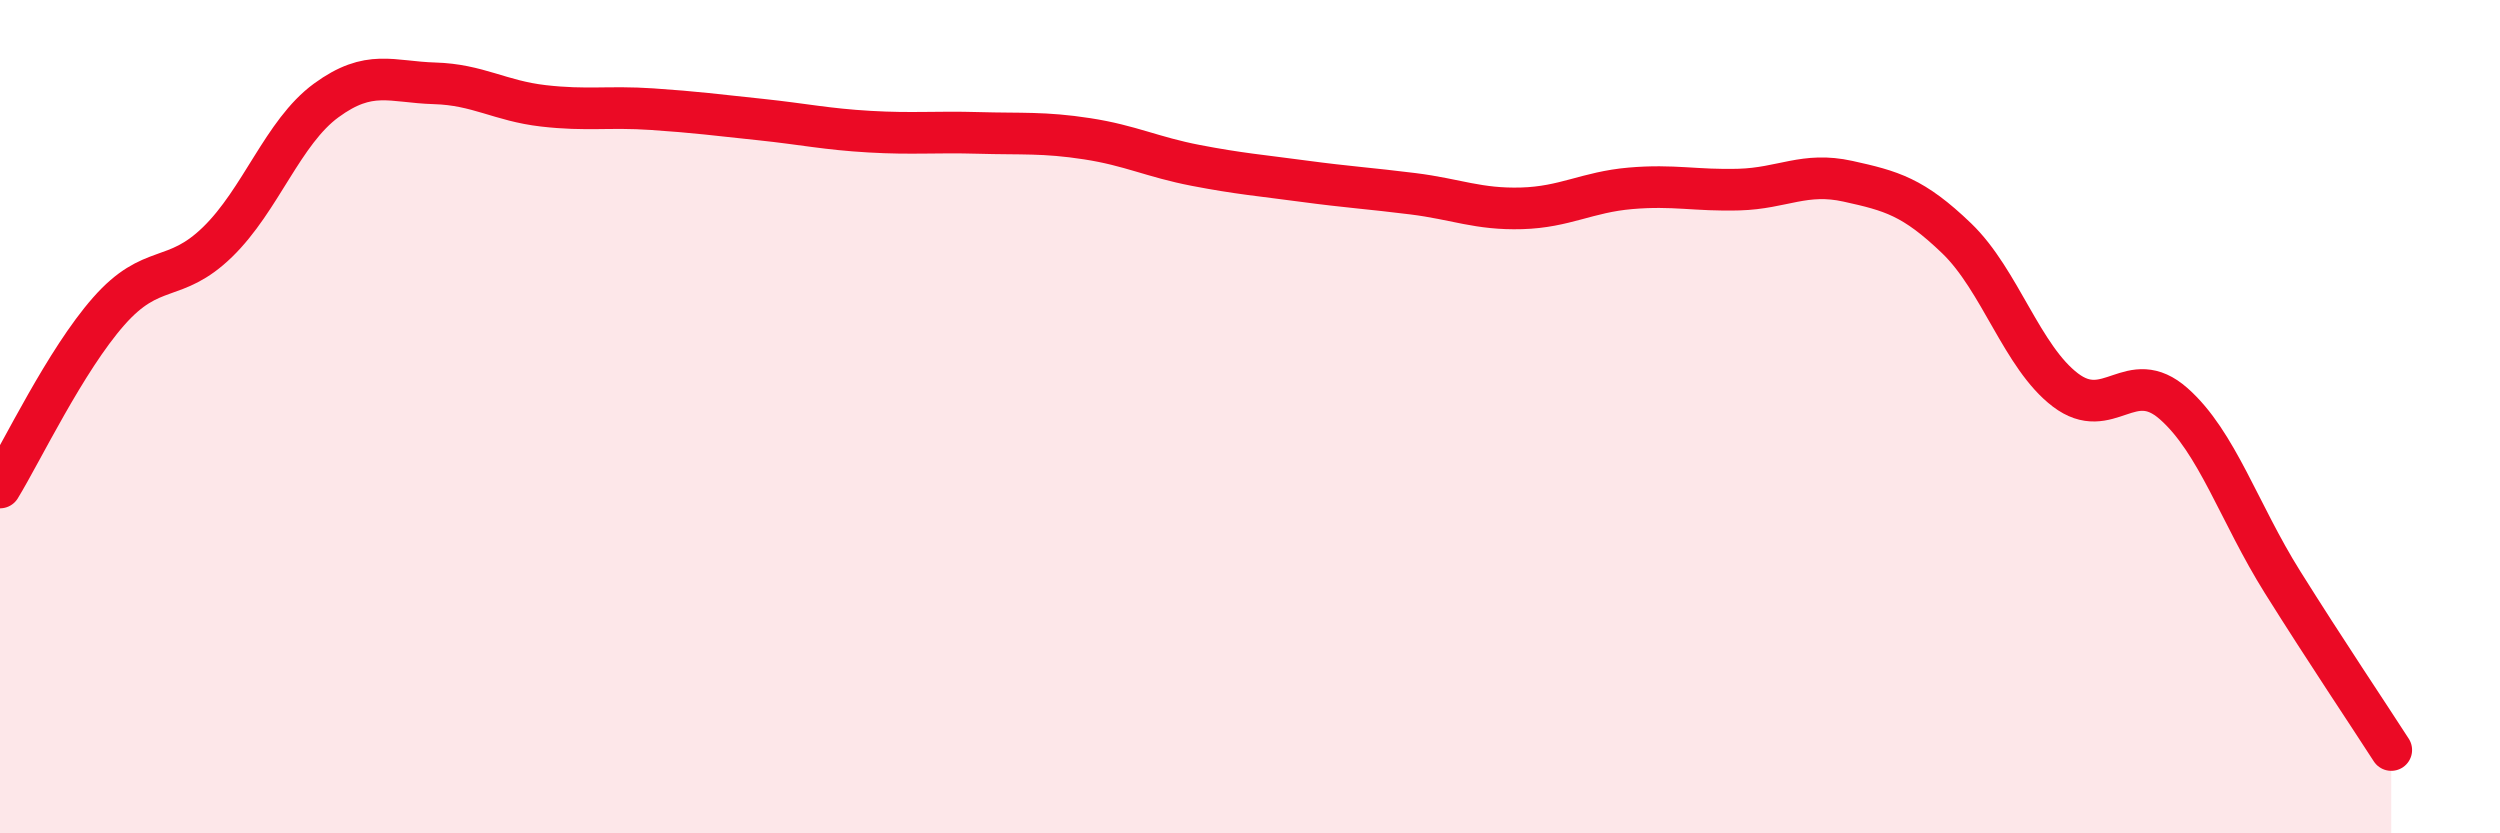
    <svg width="60" height="20" viewBox="0 0 60 20" xmlns="http://www.w3.org/2000/svg">
      <path
        d="M 0,11.7 C 0.52,10.85 1.57,8.65 2.61,7.47 C 3.65,6.29 4.18,6.82 5.22,5.81 C 6.26,4.8 6.79,3.17 7.83,2.41 C 8.87,1.65 9.39,1.97 10.43,2 C 11.47,2.03 12,2.42 13.04,2.54 C 14.08,2.66 14.61,2.55 15.65,2.62 C 16.69,2.69 17.22,2.76 18.26,2.87 C 19.3,2.98 19.83,3.1 20.87,3.16 C 21.91,3.22 22.44,3.16 23.48,3.19 C 24.52,3.22 25.05,3.17 26.09,3.33 C 27.13,3.49 27.66,3.77 28.7,3.97 C 29.74,4.17 30.26,4.21 31.3,4.35 C 32.34,4.49 32.87,4.52 33.91,4.65 C 34.95,4.78 35.48,5.03 36.52,5 C 37.56,4.97 38.09,4.61 39.13,4.52 C 40.17,4.43 40.7,4.58 41.74,4.55 C 42.78,4.52 43.31,4.12 44.35,4.35 C 45.39,4.58 45.92,4.72 46.96,5.72 C 48,6.72 48.53,8.57 49.57,9.36 C 50.61,10.15 51.13,8.77 52.17,9.69 C 53.21,10.61 53.74,12.31 54.78,13.97 C 55.82,15.63 56.87,17.19 57.39,18L57.39 20L0 20Z"
        fill="#EB0A25"
        opacity="0.1"
        stroke-linecap="round"
        stroke-linejoin="round"
      />
      <path
        d="M 0,11.7 C 0.52,10.85 1.57,8.65 2.61,7.47 C 3.65,6.29 4.18,6.82 5.22,5.81 C 6.26,4.8 6.79,3.17 7.83,2.41 C 8.87,1.65 9.39,1.97 10.43,2 C 11.47,2.03 12,2.42 13.04,2.54 C 14.08,2.66 14.61,2.55 15.65,2.62 C 16.69,2.69 17.22,2.76 18.26,2.87 C 19.3,2.98 19.83,3.1 20.87,3.16 C 21.91,3.22 22.44,3.16 23.48,3.19 C 24.52,3.22 25.05,3.17 26.09,3.33 C 27.13,3.49 27.66,3.77 28.7,3.97 C 29.74,4.17 30.26,4.21 31.3,4.35 C 32.34,4.49 32.87,4.52 33.91,4.65 C 34.95,4.78 35.48,5.03 36.52,5 C 37.56,4.97 38.09,4.61 39.13,4.52 C 40.17,4.43 40.7,4.58 41.74,4.55 C 42.78,4.52 43.31,4.12 44.35,4.35 C 45.39,4.58 45.92,4.72 46.96,5.72 C 48,6.72 48.53,8.57 49.57,9.36 C 50.61,10.15 51.13,8.77 52.17,9.69 C 53.21,10.61 53.74,12.31 54.78,13.97 C 55.82,15.63 56.87,17.19 57.39,18"
        stroke="#EB0A25"
        stroke-width="1"
        fill="none"
        stroke-linecap="round"
        stroke-linejoin="round"
      />
    </svg>
  